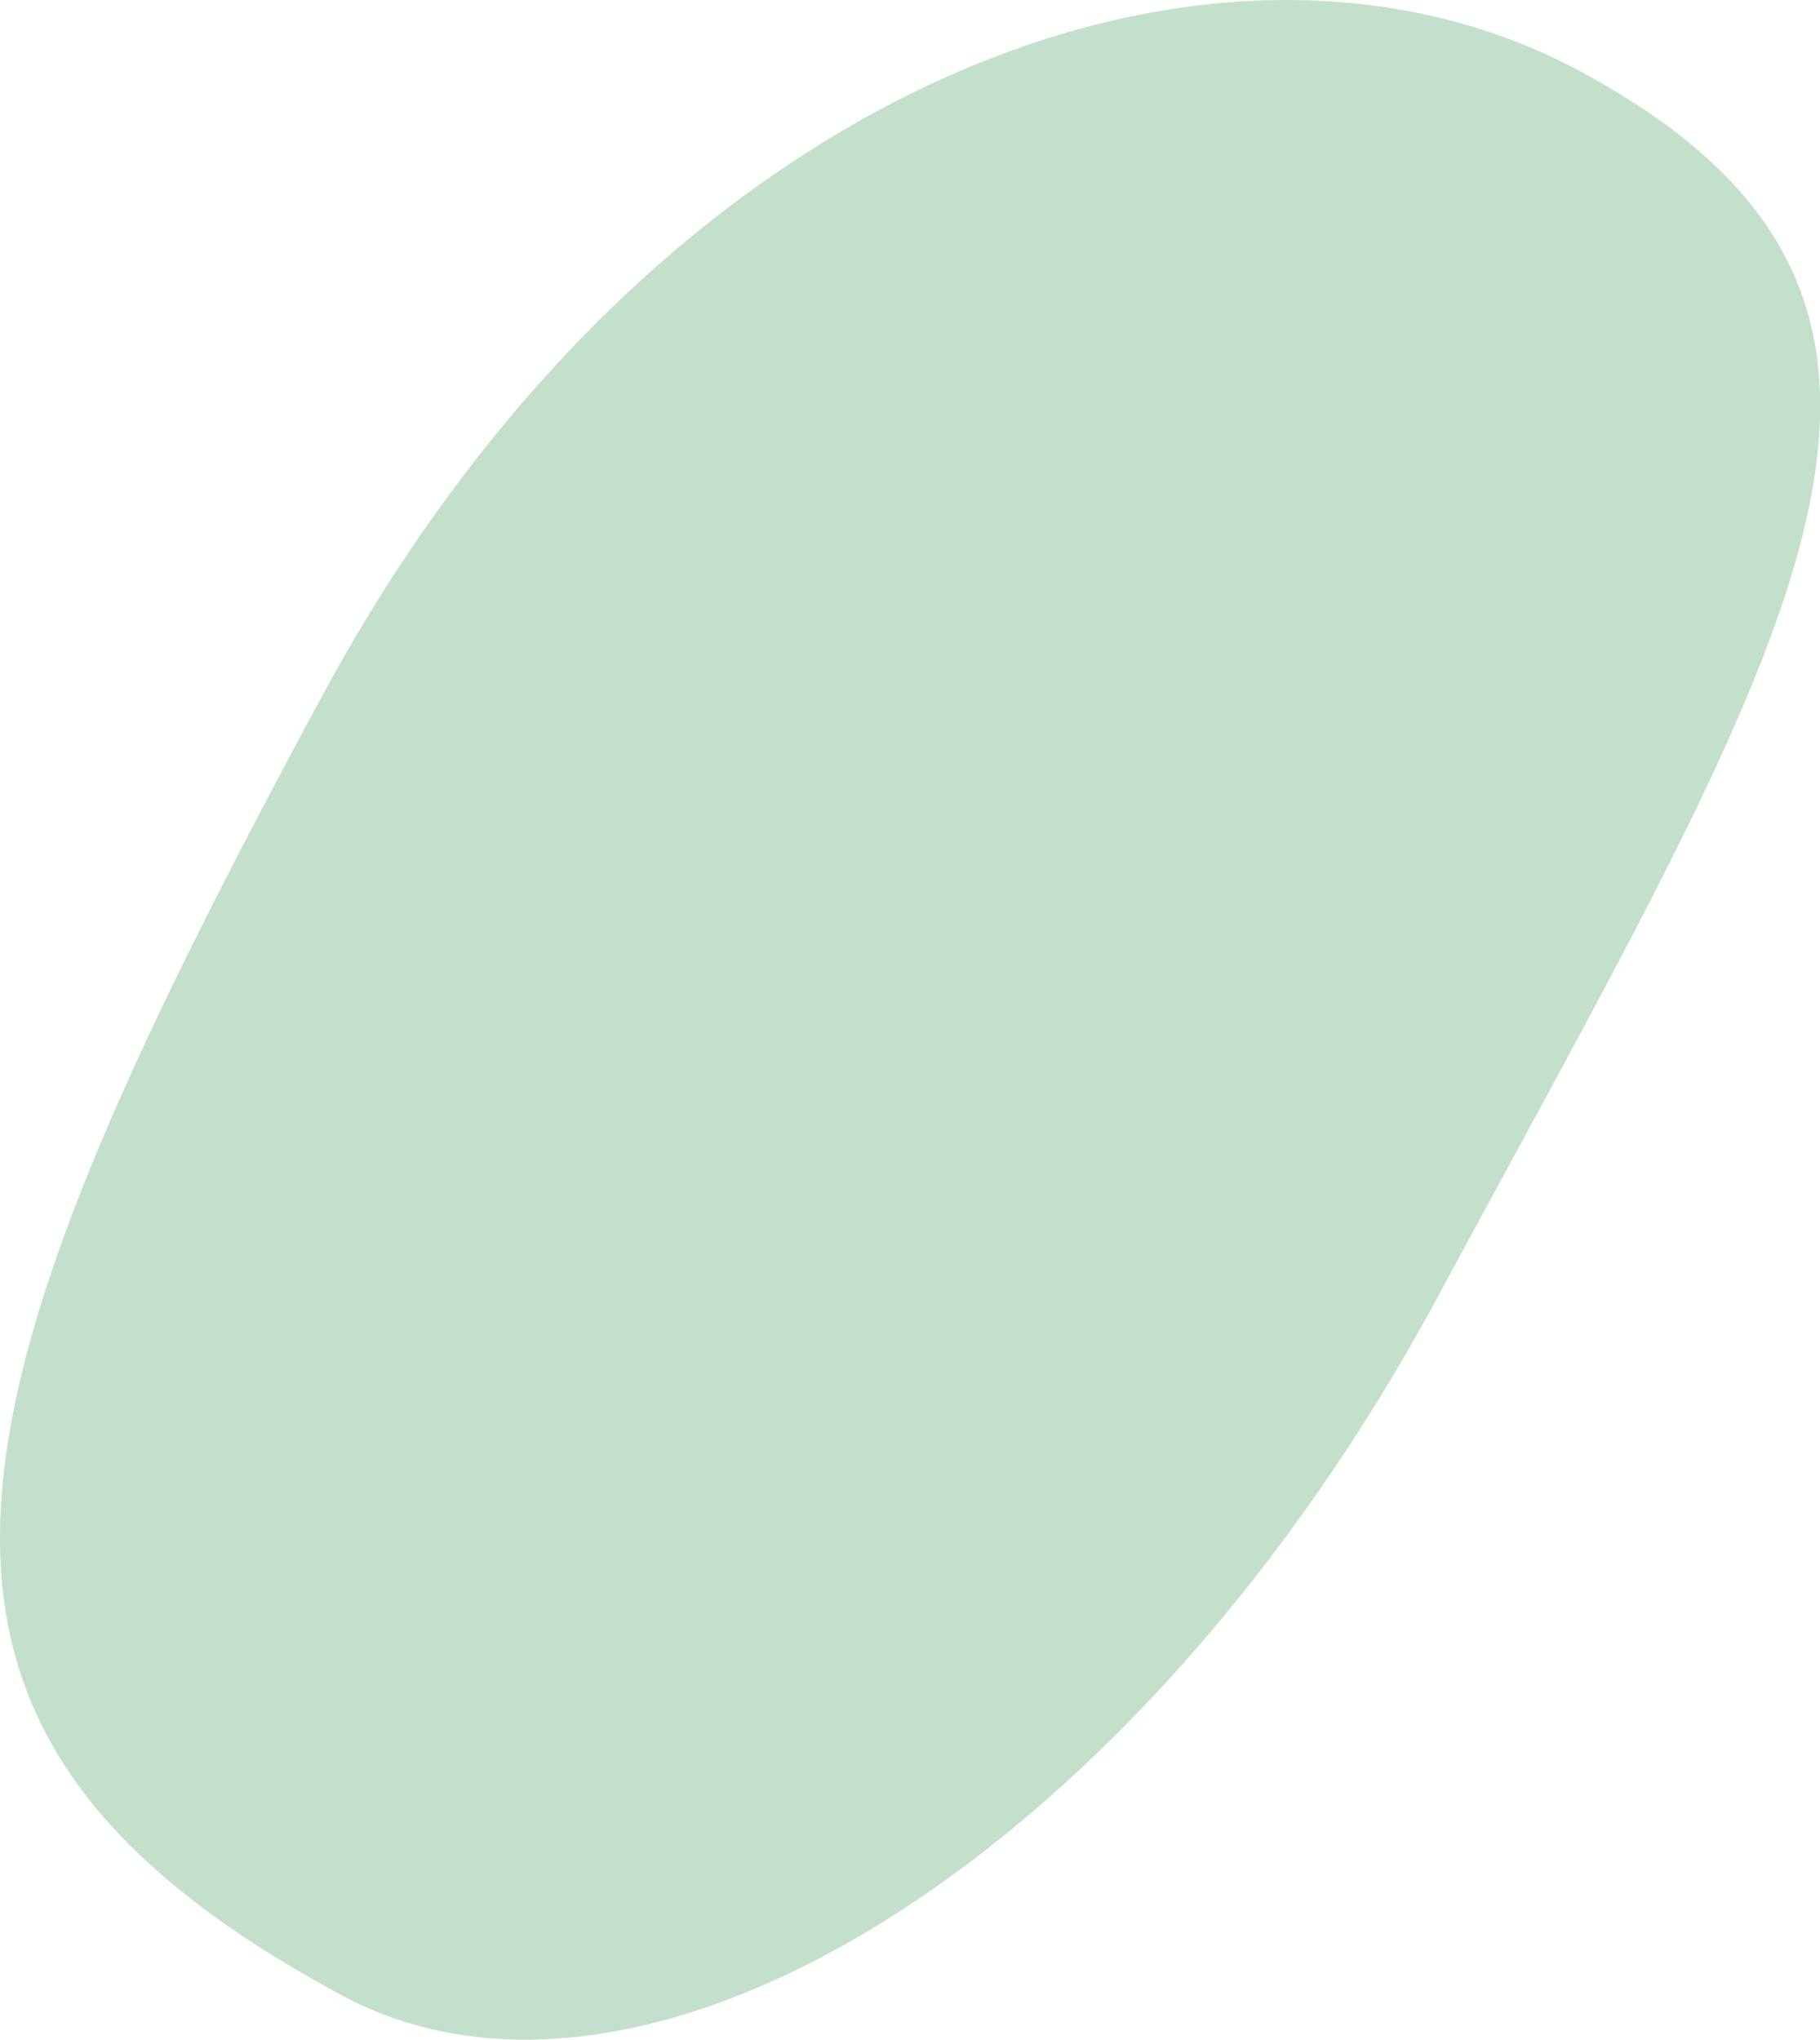 <svg xmlns="http://www.w3.org/2000/svg" width="237.182" height="265.808" viewBox="0 0 237.182 265.808"><defs><style>.a{fill:#c4e0cc;stroke:#c4e0cc;}</style></defs><path class="a" d="M508.806,189.352c55.845,30.181,27.488,72.788-19.038,159.127-38.66,71.6-102.37,112.159-142.241,90.528-63.881-34.5-52.809-74.811-2.166-168.56C388.325,190.862,461.54,163.773,508.806,189.352Z" transform="translate(-302.936 -179.532)"/></svg>